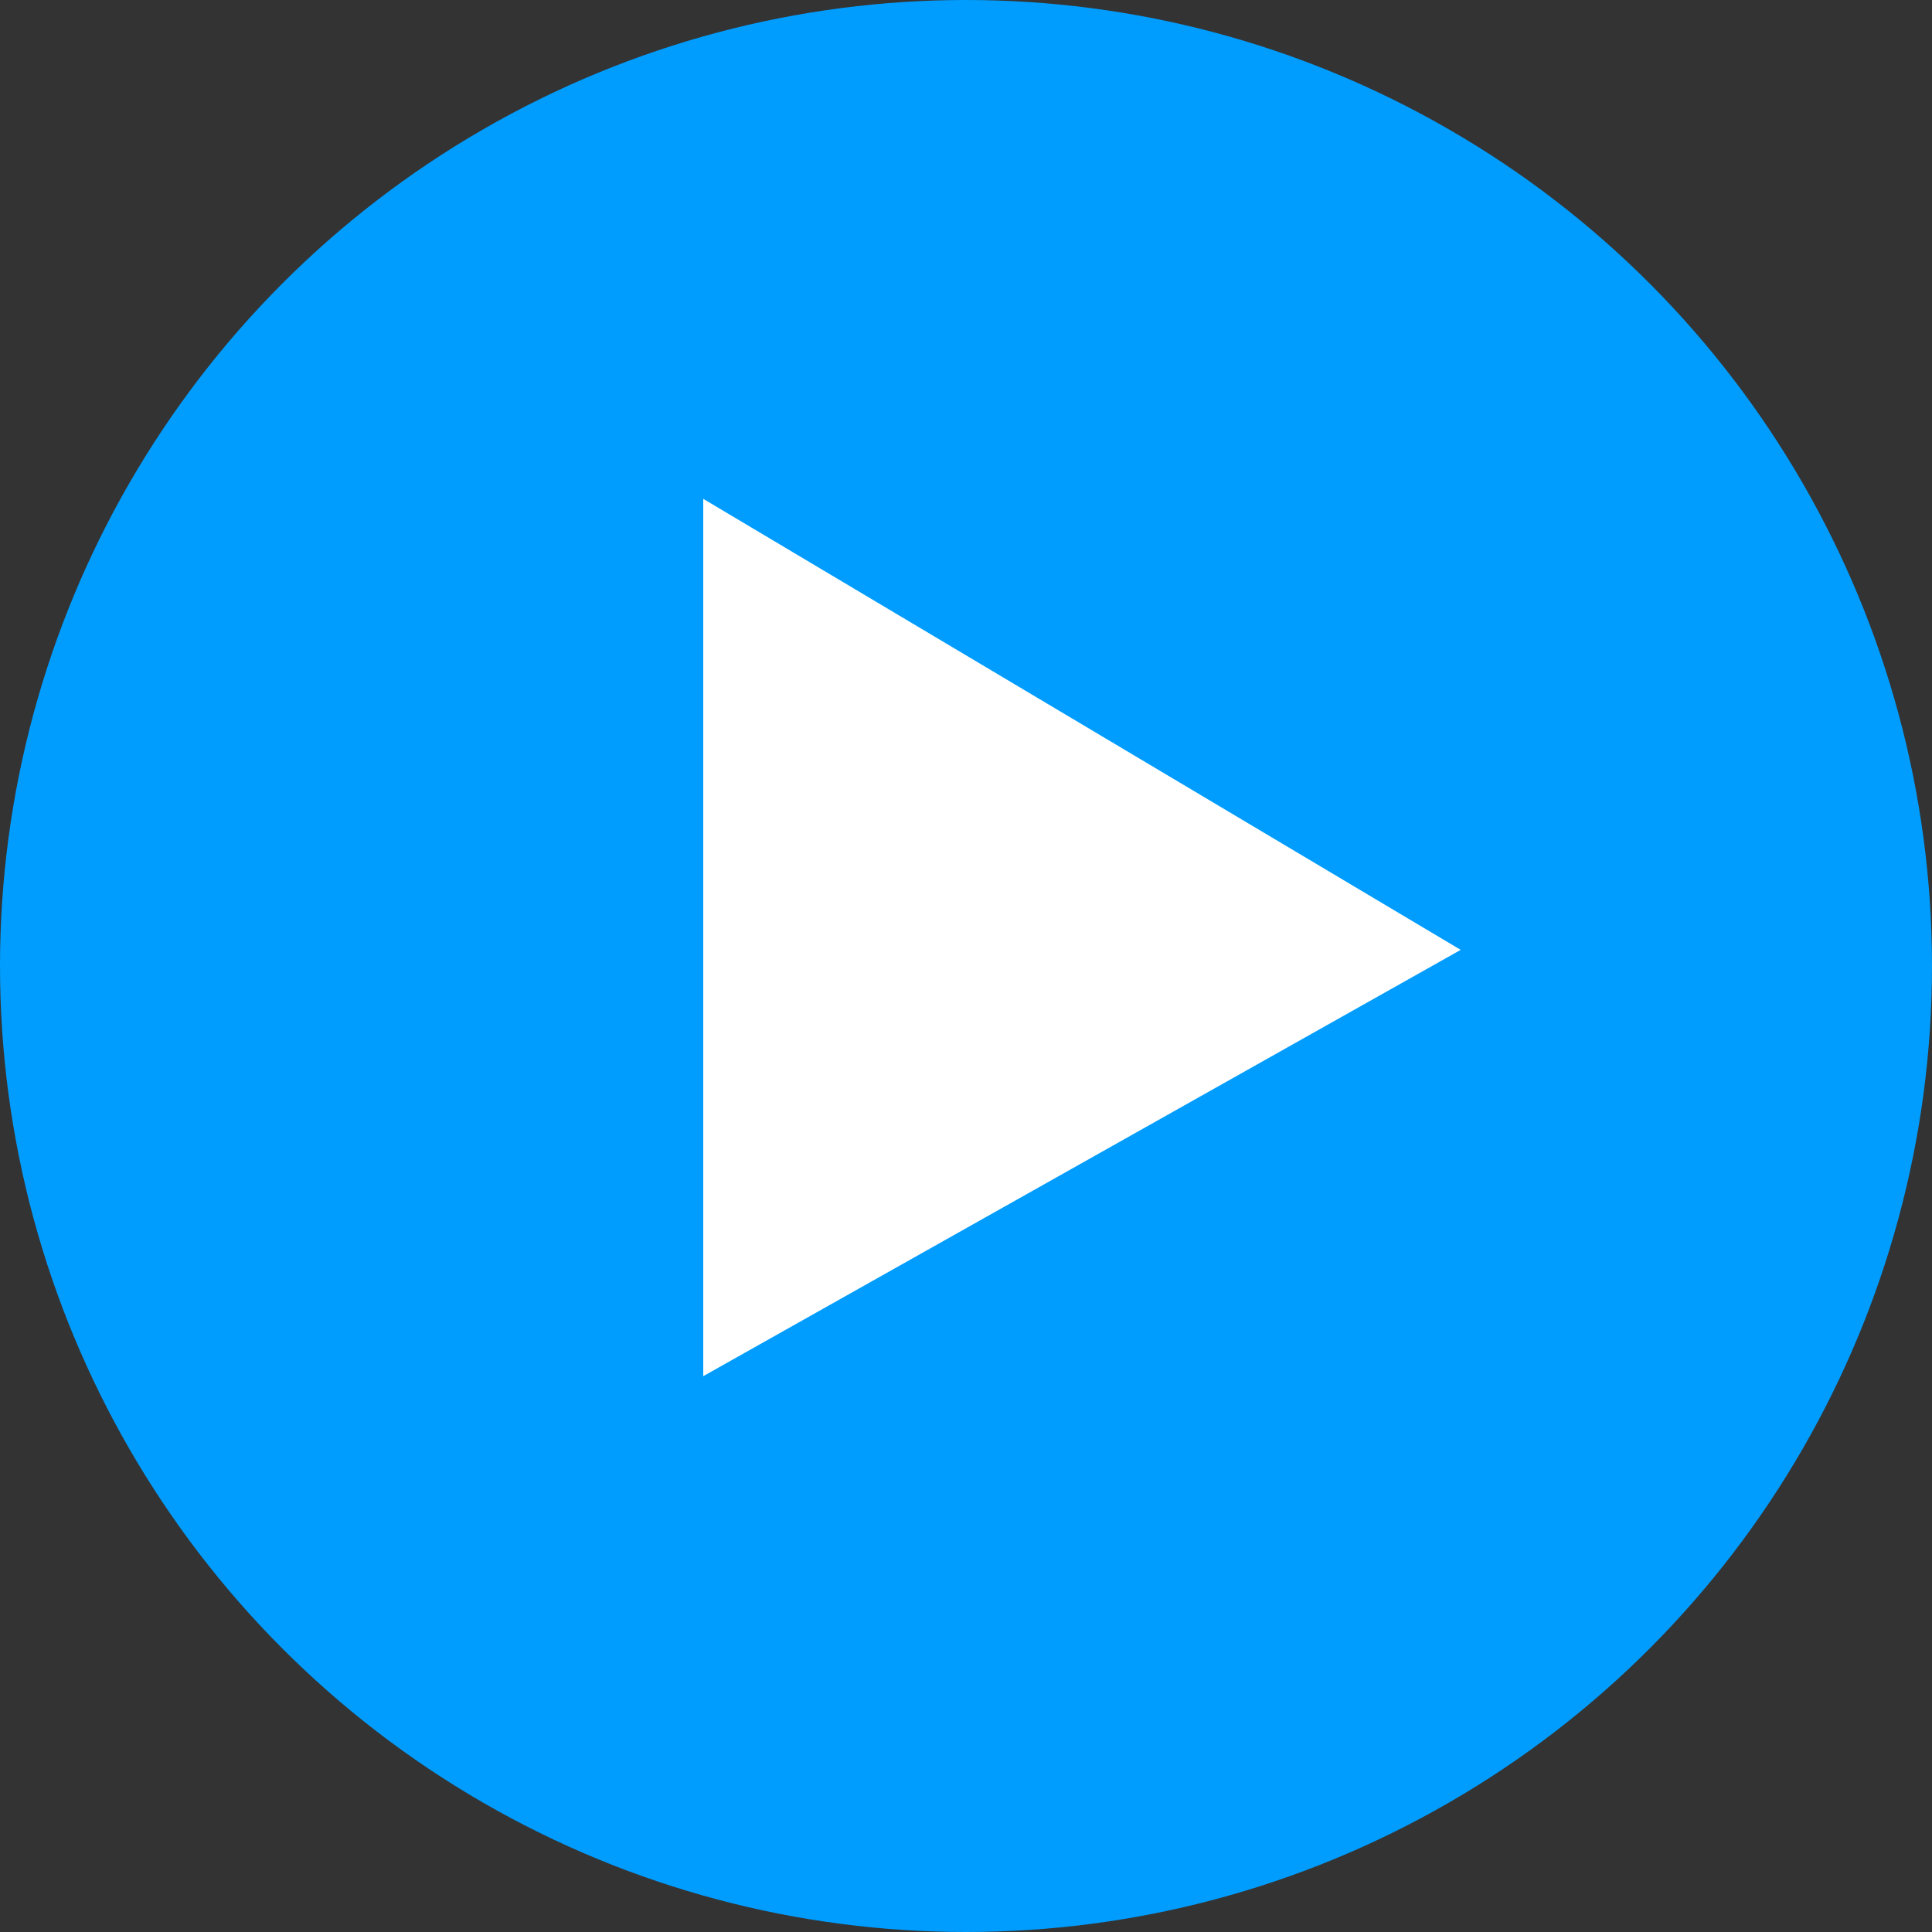 <svg xmlns="http://www.w3.org/2000/svg" width="40" height="40" viewBox="0 0 40 40"><rect x="0" y="0" width="40" height="40" fill="#333333" stroke="none"/><defs><style>.a{fill:#009dff;}.b{fill:#fff;}</style></defs><g transform="translate(-752 -739)"><circle class="a" cx="20" cy="20" r="20" transform="translate(752 739)"/><path class="b" d="M0,15.682,9.338,0l8.826,15.682Z" transform="translate(782.242 749.328) rotate(90)"/></g></svg>